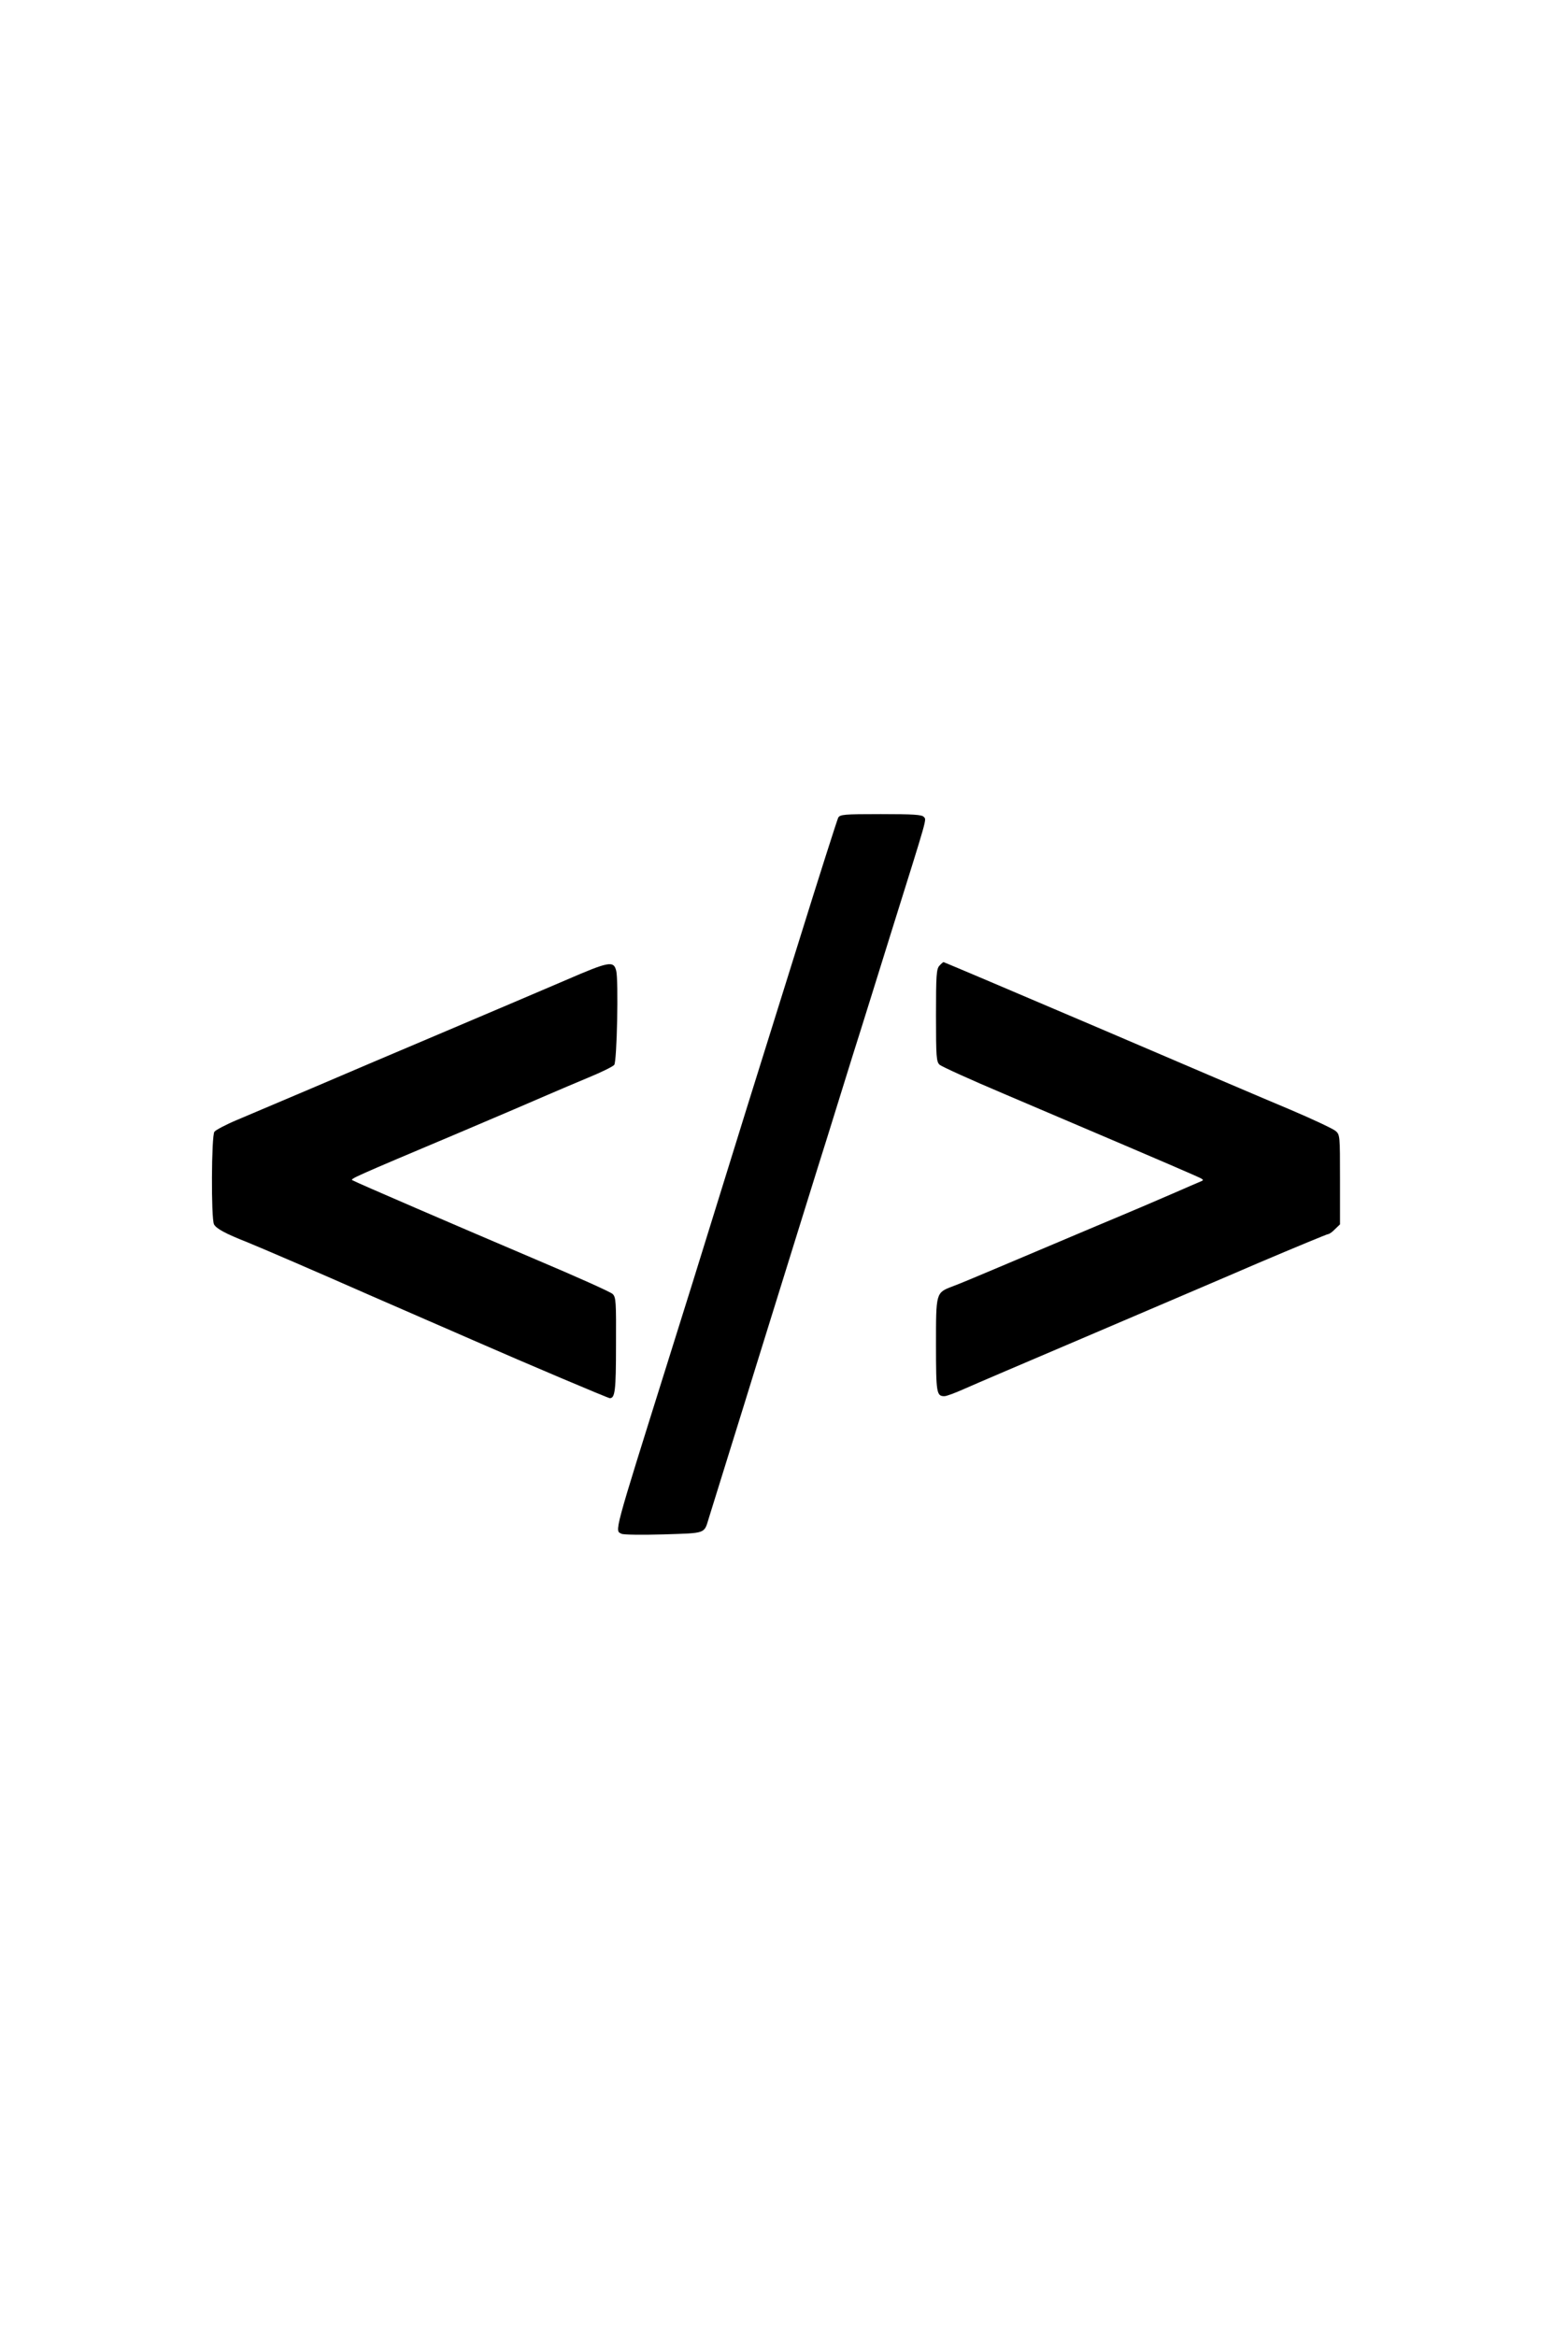 <?xml version="1.0" standalone="no"?>
<!DOCTYPE svg PUBLIC "-//W3C//DTD SVG 20010904//EN"
 "http://www.w3.org/TR/2001/REC-SVG-20010904/DTD/svg10.dtd">
<svg version="1.0" xmlns="http://www.w3.org/2000/svg"
 width="784pt" height="1168pt" viewBox="0 0 784 1168"
 preserveAspectRatio="xMidYMid meet">

<g transform="translate(0,1168) scale(0.1,-0.1)"
fill="#000000" stroke="none">
<path d="M4191 7592 c-5 -10 -96 -294 -201 -632 -254 -812 -289 -924 -414
-1328 -58 -189 -165 -531 -237 -760 -275 -877 -266 -843 -231 -860 9 -5 104
-6 210 -3 214 7 202 2 226 81 8 25 53 171 101 325 48 154 109 350 135 435 173
556 318 1024 355 1140 23 74 81 261 129 415 49 154 137 438 197 630 180 575
172 545 158 561 -9 11 -51 14 -215 14 -185 0 -204 -2 -213 -18z"/>
<path d="M2829 6780 c-112 -48 -382 -163 -599 -255 -217 -92 -519 -220 -670
-285 -151 -64 -320 -136 -375 -159 -55 -23 -106 -50 -113 -59 -15 -20 -17
-433 -2 -463 12 -22 59 -47 163 -88 71 -29 307 -130 627 -271 91 -39 217 -95
280 -122 63 -27 165 -72 225 -98 274 -120 676 -290 684 -290 26 0 31 36 31
265 1 217 0 240 -17 256 -10 10 -182 87 -383 172 -397 169 -896 384 -917 396
-14 7 -8 10 542 242 182 77 375 160 430 184 55 24 150 64 212 90 61 25 117 53
124 61 14 16 22 425 10 471 -13 51 -35 47 -252 -47z"/>
<path d="M4697 6852 c-15 -16 -17 -49 -17 -249 0 -209 2 -231 18 -246 10 -9
155 -75 323 -146 400 -170 880 -375 949 -406 52 -23 53 -24 30 -33 -14 -6 -68
-29 -120 -52 -52 -23 -232 -100 -400 -170 -168 -71 -386 -163 -485 -205 -99
-42 -204 -86 -232 -96 -84 -32 -83 -30 -83 -294 0 -240 3 -255 42 -255 11 0
53 16 96 35 42 19 316 136 607 260 292 125 682 291 867 371 186 79 343 144
348 144 6 0 22 11 35 25 l25 24 0 224 c0 219 0 224 -22 243 -13 11 -115 59
-228 107 -113 47 -548 233 -966 412 -419 179 -764 325 -766 325 -3 0 -12 -8
-21 -18z"/>
</g>
</svg>
